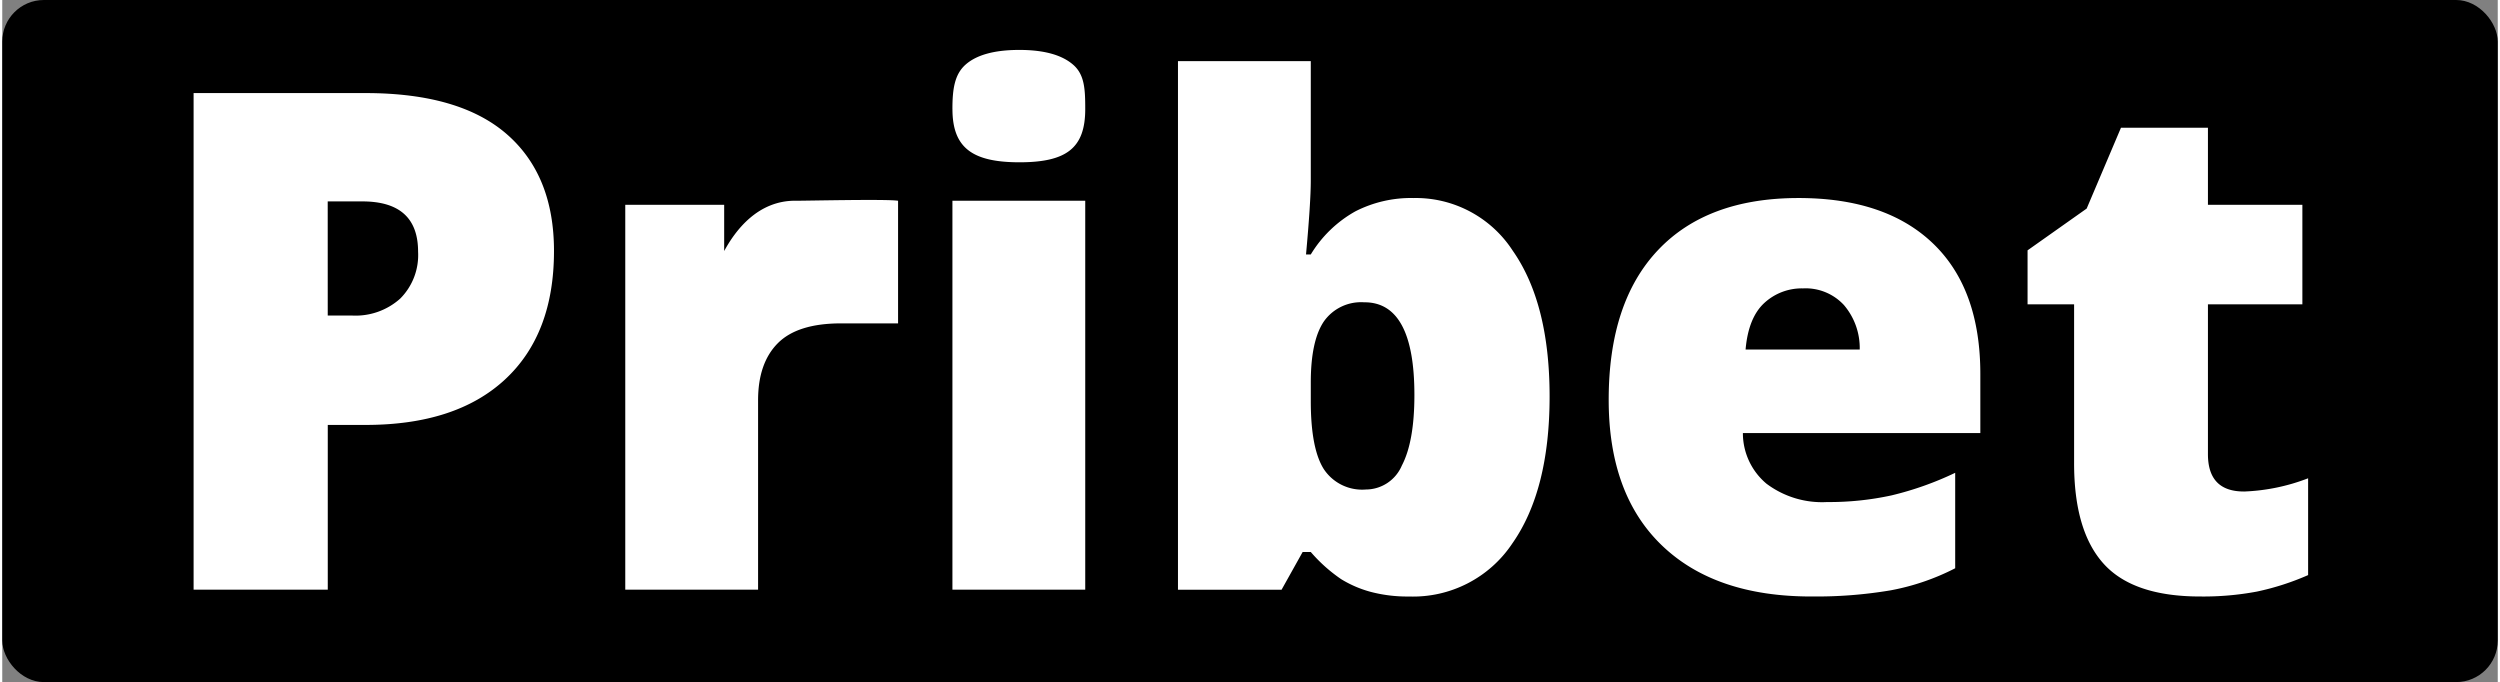 <svg:svg xmlns:svg="http://www.w3.org/2000/svg" height="221" viewBox="0 0 300 82" width="810"><svg:rect x="0" y="0" width="300" height="82" fill="#808080" stroke="none"/><desc>schwesterseiten.com - Deutschlands f&#252;hrender Index f&#252;r Casino-Schwesterseite</desc><title>Pribet Casino auf https://schwesterseiten.com/pribet-com/</title><svg:defs><svg:clipPath id="clip-Logo_300x82"><svg:rect height="82" width="300"/></svg:clipPath></svg:defs><svg:g clip-path="url(#clip-Logo_300x82)" id="Logo_300x82"><svg:g id="pribet_logo_300x82"><svg:rect data-name="Rectangle 1" height="82" id="Rectangle_1" rx="5" width="300"/><svg:path d="M-312.859-160.484q0,10-5.9,15.457t-16.763,5.452h-4.533v19.806h-16.13v-59.7h20.663q11.312,0,16.988,4.941T-312.859-160.484Zm-27.2,7.759h2.94a8.032,8.032,0,0,0,5.778-2.042,7.411,7.411,0,0,0,2.144-5.635q0-6.044-6.7-6.044h-4.165Zm56.277-13.8c1.388,0,11.035-.218,12.287,0h0v14.742h-6.861q-5.227,0-7.6,2.389t-2.368,6.881v22.746h-15.967v-46.268H-292.4v5.554C-291.066-162.934-288.374-166.578-283.779-166.528Zm34.788,46.758h-15.967v-46.758h15.967Zm-15.967-57.784c0-2.4.259-4.179,1.593-5.35s3.485-1.756,6.452-1.756,5.132.6,6.493,1.8,1.429,2.967,1.429,5.309c0,4.683-2.232,6.4-7.922,6.4C-262.548-171.156-264.958-172.871-264.958-177.554Zm55.374,10.7a13.9,13.9,0,0,1,11.986,6.33q4.431,6.33,4.431,17.519,0,11.271-4.472,17.662a14.334,14.334,0,0,1-12.435,6.391,17.26,17.26,0,0,1-4.574-.551,13.479,13.479,0,0,1-3.573-1.531,18.72,18.72,0,0,1-3.655-3.267h-.98l-2.532,4.533h-12.455v-63.542h15.967v14.374q0,2.573-.572,8.862h.572a14.59,14.59,0,0,1,5.37-5.186A14.7,14.7,0,0,1-209.583-166.854Zm-5.84,12.537a5.466,5.466,0,0,0-4.9,2.328q-1.552,2.328-1.552,7.31v2.246q0,5.676,1.552,8.147a5.522,5.522,0,0,0,5.064,2.471,4.712,4.712,0,0,0,4.329-2.879q1.511-2.879,1.511-8.474Q-209.42-154.318-215.423-154.318Zm53.7,35.364q-11.557,0-17.948-6.146t-6.391-17.5q0-11.72,5.921-17.988t16.906-6.268q10.454,0,16.151,5.452t5.7,15.7v7.106h-28.545a7.919,7.919,0,0,0,2.838,6.085,11.12,11.12,0,0,0,7.289,2.205,35.2,35.2,0,0,0,7.738-.8,38.335,38.335,0,0,0,7.657-2.716v11.475a28.169,28.169,0,0,1-7.759,2.654A53.69,53.69,0,0,1-161.723-118.953Zm-.939-37.039a6.64,6.64,0,0,0-4.717,1.776q-1.9,1.776-2.226,5.574h13.721a7.957,7.957,0,0,0-1.9-5.35A6.268,6.268,0,0,0-162.662-155.992Zm52.965,24.42a23.748,23.748,0,0,0,7.718-1.593v11.638a31.426,31.426,0,0,1-6.146,1.981,34.775,34.775,0,0,1-6.84.592q-8.045,0-11.6-3.941T-130.116-135v-19.071h-5.595v-6.493l7.106-5.023,4.124-9.719h10.454v9.27h11.353v11.965h-11.353v18.009Q-114.026-131.572-109.7-131.572Z" data-name="Path 1" fill="#fff" id="Path_1" transform="translate(379.187 190.659)"/></svg:g></svg:g></svg:svg>